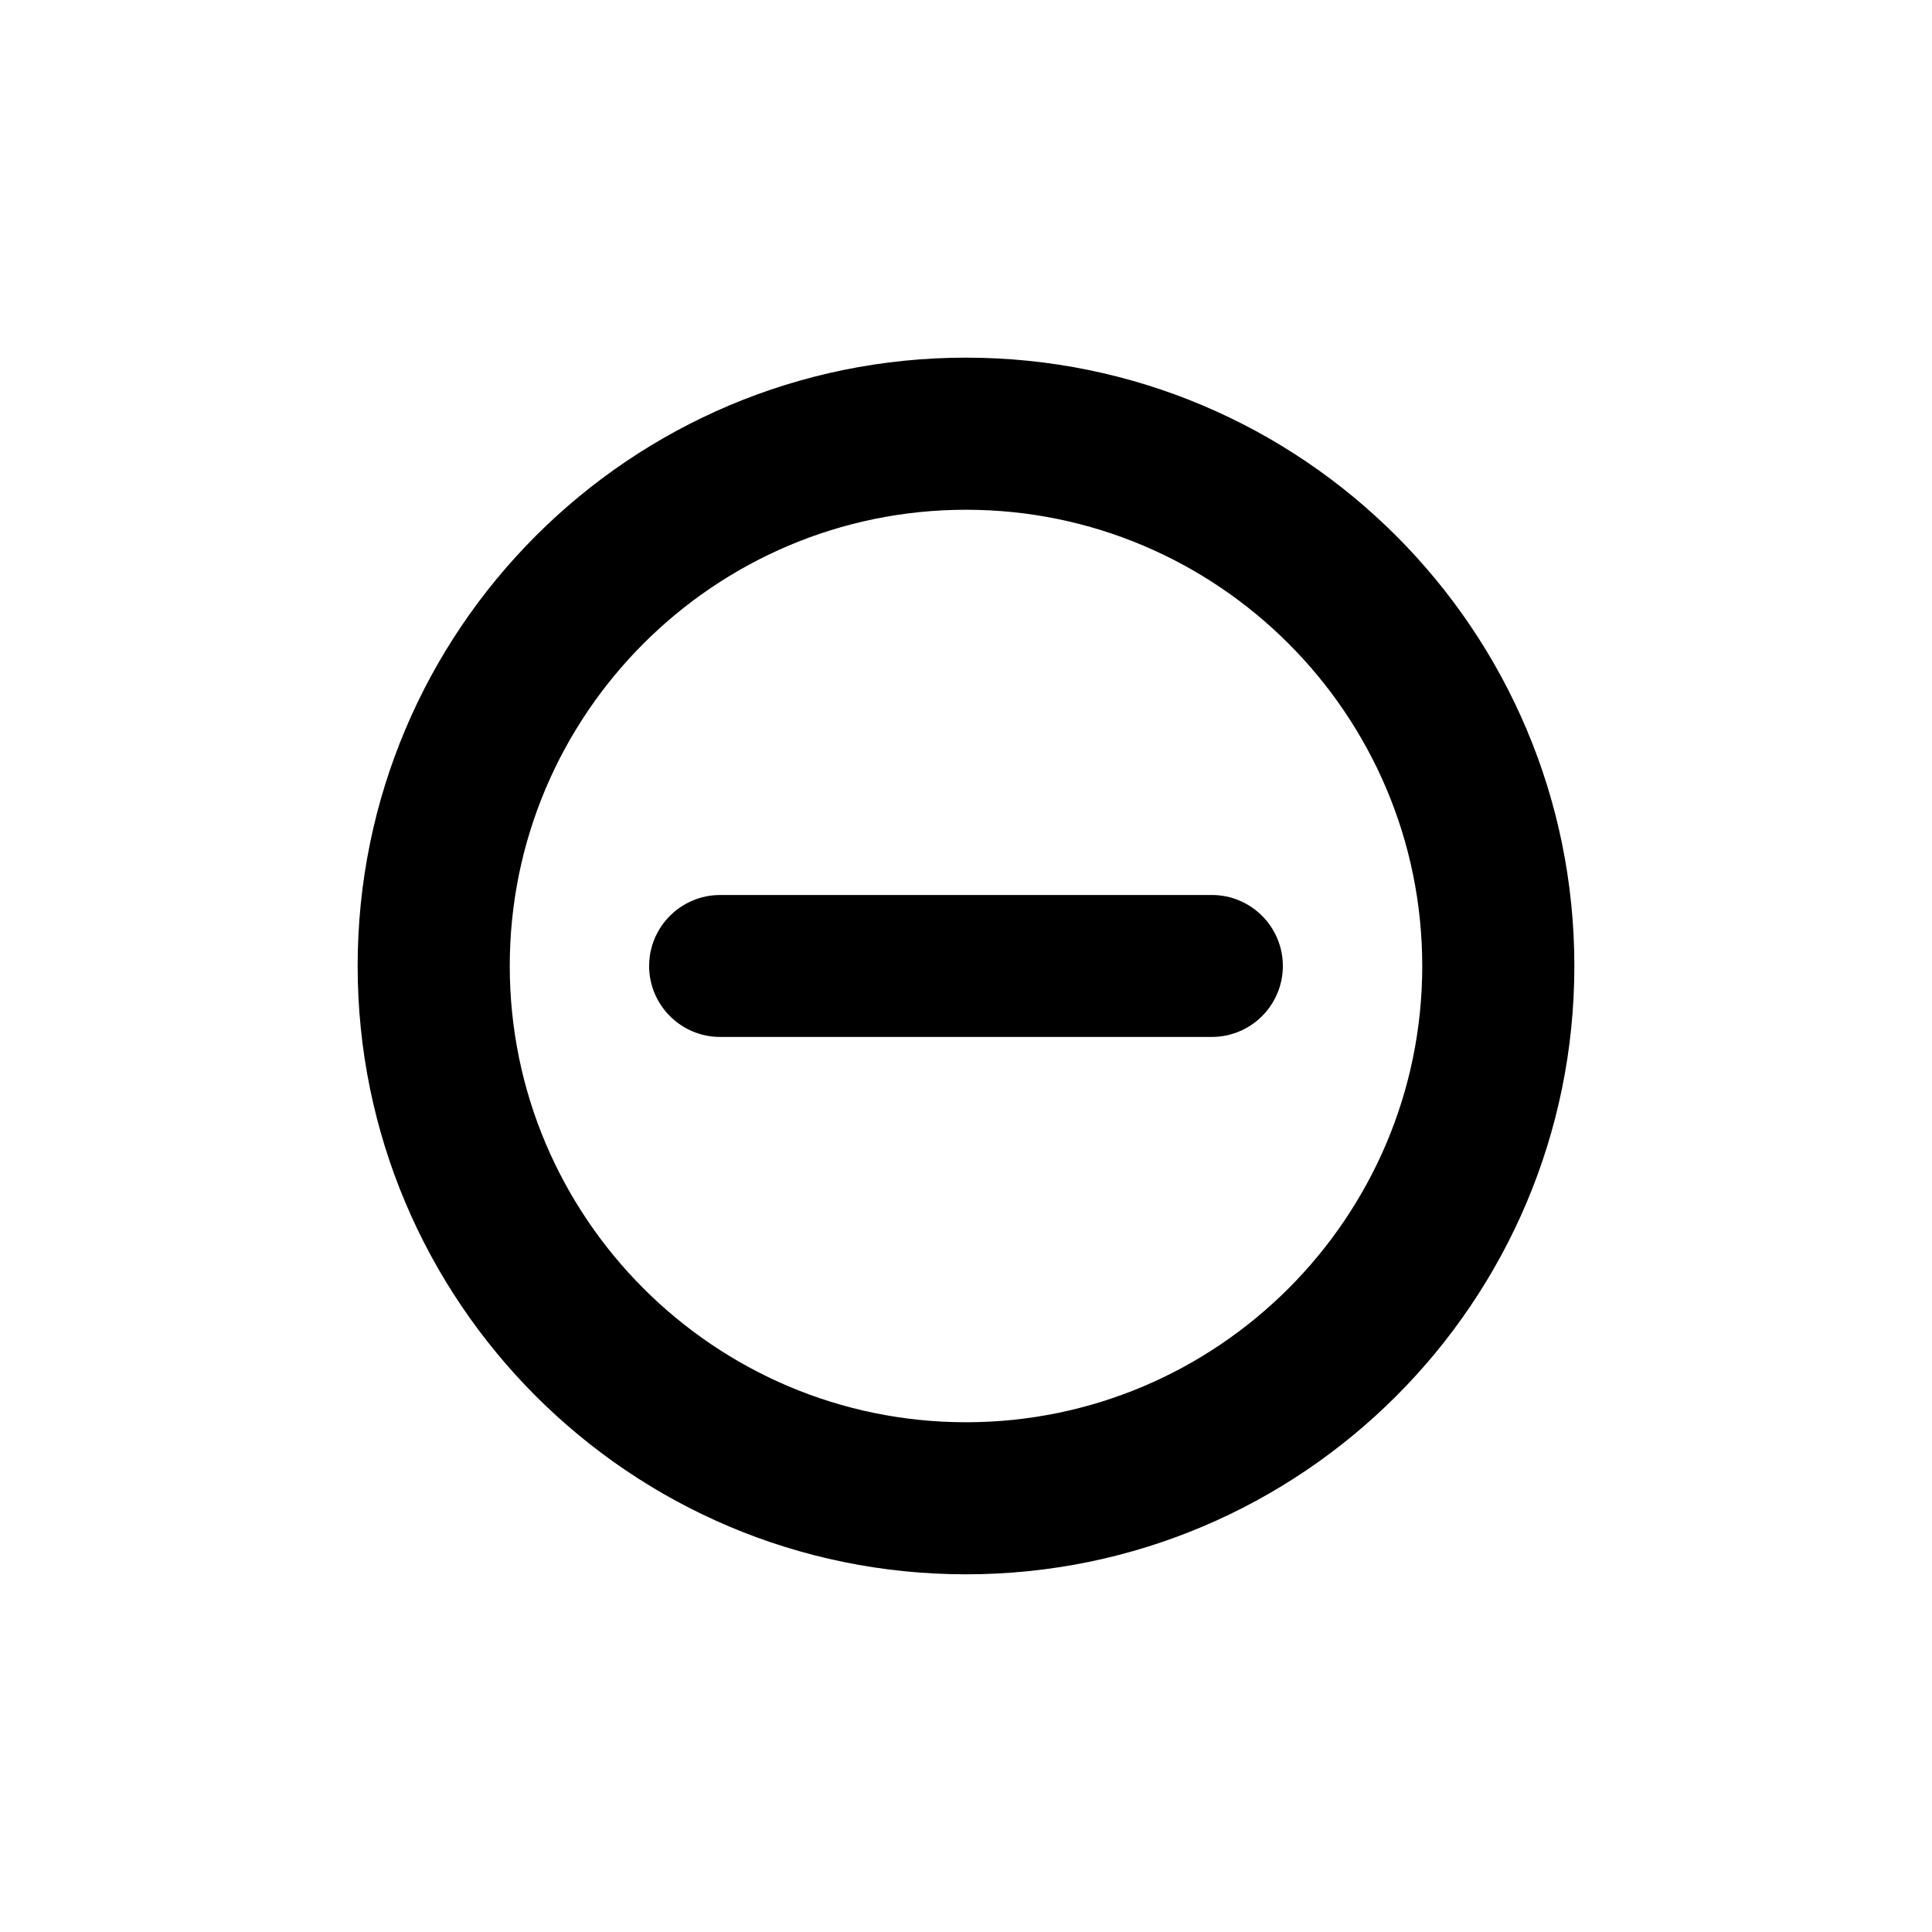 <?xml version="1.0" encoding="UTF-8"?>
<!-- Uploaded to: SVG Repo, www.svgrepo.com, Generator: SVG Repo Mixer Tools -->
<svg fill="#000000" width="800px" height="800px" version="1.1" viewBox="144 144 512 512" xmlns="http://www.w3.org/2000/svg">
 <g>
  <path d="m400 561.21c89.035 0 161.22-72.188 161.22-161.22 0-89.027-72.188-161.21-161.22-161.21-89.043 0-161.22 72.188-161.22 161.21 0 89.035 72.18 161.22 161.22 161.22zm0-282.12c66.676 0 120.91 54.238 120.91 120.91s-54.234 120.91-120.91 120.91-120.91-54.238-120.91-120.91 54.238-120.91 120.91-120.91z"/>
  <path d="m334.84 418.8h130.32c10.375 0 18.809-8.438 18.809-18.809 0-10.367-8.438-18.809-18.809-18.809h-48.875l-81.449 0.004c-10.367 0-18.809 8.438-18.809 18.809s8.441 18.805 18.809 18.805z"/>
 </g>
</svg>
